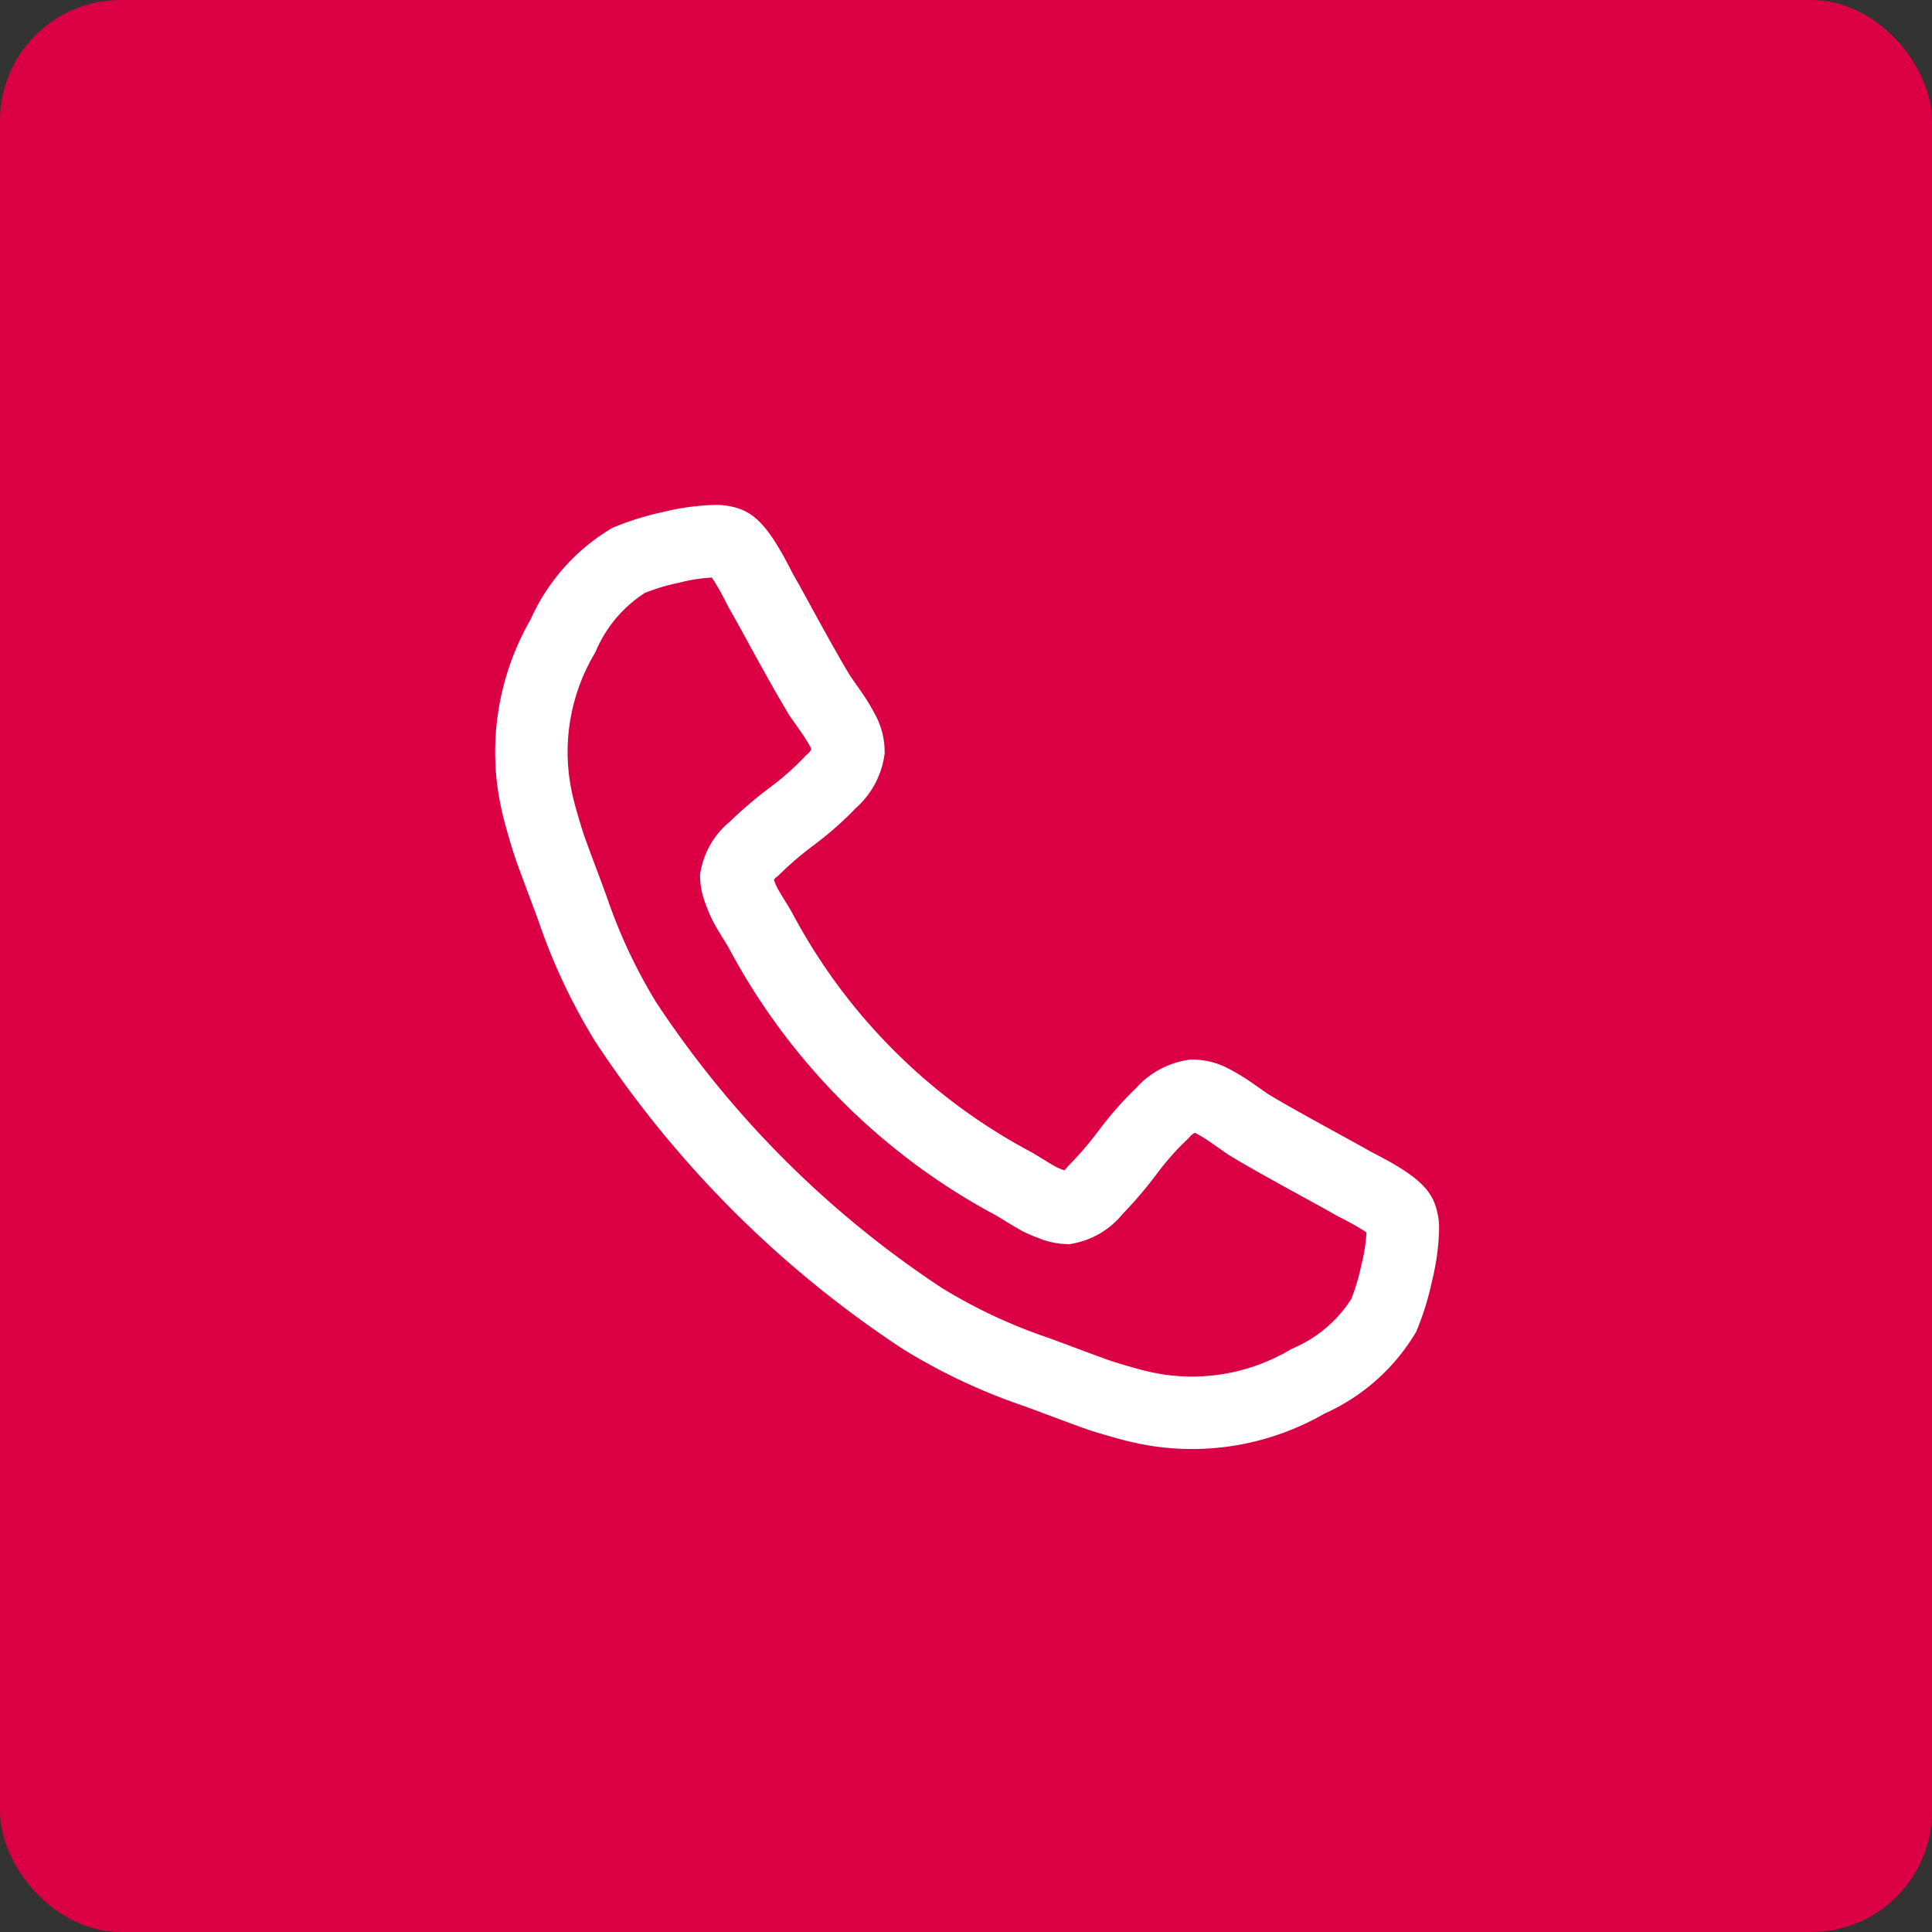 <svg xmlns="http://www.w3.org/2000/svg" width="80" height="80" viewBox="0 0 80 80"><rect x="0" y="0" width="80" height="80" fill="#333333" stroke="none"/><g id="Gruppe_703" data-name="Gruppe 703" transform="translate(-1820 -980)"><rect id="Rechteck_556" data-name="Rechteck 556" width="80" height="80" rx="5" transform="translate(1820 980)" fill="#da0043"></rect><path id="Pfad_427" data-name="Pfad 427" d="M58.089,50.913a8.414,8.414,0,0,1-.257,1.807,10.148,10.148,0,0,1-.538,1.756,6.868,6.868,0,0,1-3.127,2.717,9.5,9.5,0,0,1-6.113,1.218,11.092,11.092,0,0,1-1.474-.32q-.821-.231-1.217-.373t-1.422-.525q-1.026-.385-1.257-.461A23.167,23.167,0,0,1,38.2,54.6,43.046,43.046,0,0,1,25.9,42.3a23.2,23.2,0,0,1-2.127-4.486q-.077-.231-.462-1.257t-.525-1.422q-.141-.4-.372-1.217a11.093,11.093,0,0,1-.32-1.474,9.5,9.5,0,0,1,1.217-6.114,6.861,6.861,0,0,1,2.718-3.126,10.138,10.138,0,0,1,1.755-.538,8.414,8.414,0,0,1,1.807-.257,1.445,1.445,0,0,1,.538.076q.462.156,1.359,1.947.281.489.769,1.384t.9,1.628q.409.729.795,1.372c.05.068.2.282.448.639a7.343,7.343,0,0,1,.551.91,1.692,1.692,0,0,1,.179.731,2.127,2.127,0,0,1-.73,1.28,12.5,12.5,0,0,1-1.589,1.409,15.49,15.49,0,0,0-1.59,1.359,1.962,1.962,0,0,0-.73,1.178,1.734,1.734,0,0,0,.129.577,5.228,5.228,0,0,0,.218.525c.059.119.179.325.359.616s.278.455.294.488A25.4,25.4,0,0,0,41.968,49.014c.035.018.2.116.488.294s.495.3.614.36a5.466,5.466,0,0,0,.525.217,1.729,1.729,0,0,0,.577.129,1.962,1.962,0,0,0,1.178-.73,15.478,15.478,0,0,0,1.359-1.589,12.44,12.44,0,0,1,1.409-1.59,2.127,2.127,0,0,1,1.28-.73,1.684,1.684,0,0,1,.73.179,7.2,7.2,0,0,1,.91.551c.358.248.572.4.64.448q.64.387,1.372.795t1.627.9q.9.489,1.385.769,1.794.9,1.946,1.359A1.419,1.419,0,0,1,58.089,50.913Z" transform="translate(1820 980)" fill="none" stroke="#fff" stroke-miterlimit="10" stroke-width="3"></path></g></svg>